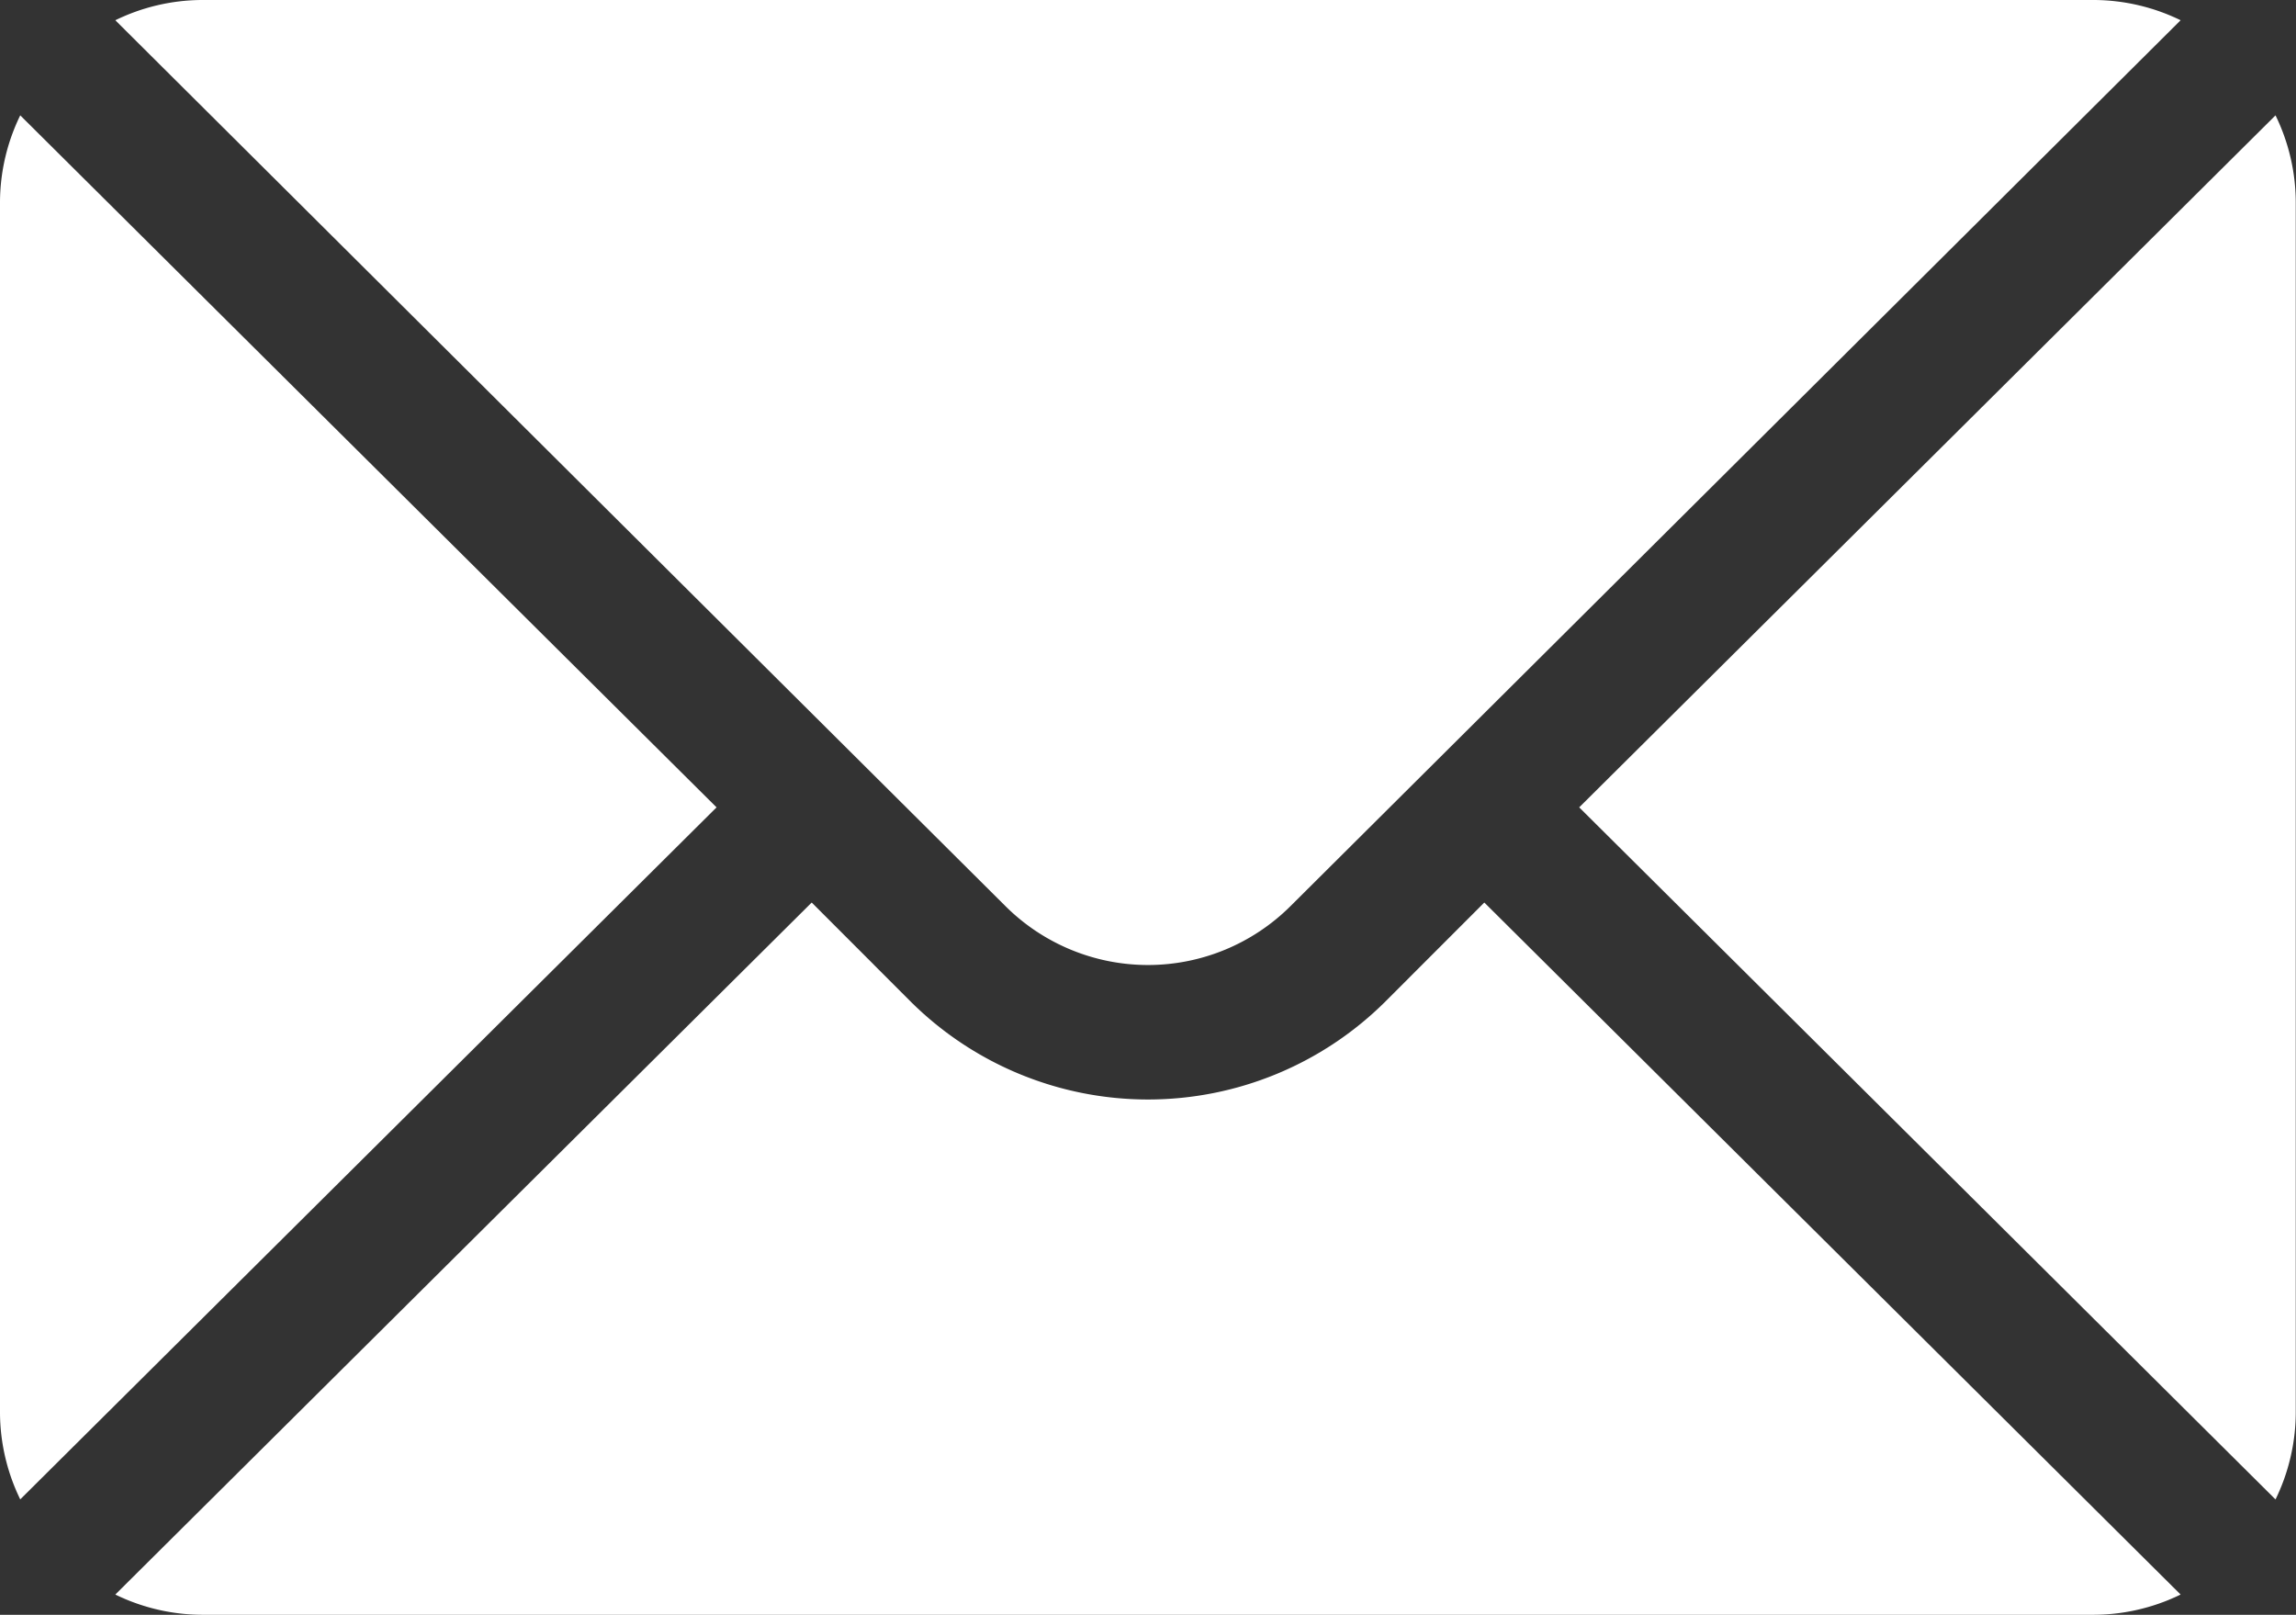 <svg xmlns="http://www.w3.org/2000/svg" width="38.226" height="26.877" viewBox="0 0 38.226 26.877">
  <rect x="0" y="0" width="38.226" height="26.877" fill="#333333" stroke="none"/>
  <g id="logo_mail" transform="translate(0 -76)">
    <g id="Group_4121" data-name="Group 4121" transform="translate(26.296 77.92)">
      <g id="Group_4120" data-name="Group 4120">
        <path id="Path_8090" data-name="Path 8090" d="M363.8,101.721l-11.593,11.518L363.8,124.758a3.321,3.321,0,0,0,.337-1.439V103.16A3.32,3.32,0,0,0,363.8,101.721Z" transform="translate(-352.211 -101.721)" fill="#fff"/>
      </g>
    </g>
    <g id="Group_4123" data-name="Group 4123" transform="translate(1.92 76)">
      <g id="Group_4122" data-name="Group 4122">
        <path id="Path_8091" data-name="Path 8091" d="M58.667,76H27.16a3.321,3.321,0,0,0-1.439.337L40.538,91.079a3.362,3.362,0,0,0,4.751,0L60.106,76.337A3.321,3.321,0,0,0,58.667,76Z" transform="translate(-25.721 -76)" fill="#fff"/>
      </g>
    </g>
    <g id="Group_4125" data-name="Group 4125" transform="translate(0 77.92)">
      <g id="Group_4124" data-name="Group 4124">
        <path id="Path_8092" data-name="Path 8092" d="M.337,101.721A3.321,3.321,0,0,0,0,103.16v20.158a3.32,3.32,0,0,0,.337,1.439L11.93,113.239Z" transform="translate(0 -101.721)" fill="#fff"/>
      </g>
    </g>
    <g id="Group_4127" data-name="Group 4127" transform="translate(1.92 91.022)">
      <g id="Group_4126" data-name="Group 4126">
        <path id="Path_8093" data-name="Path 8093" d="M48.513,277.211l-1.64,1.641a5.605,5.605,0,0,1-7.918,0l-1.64-1.641L25.721,288.729a3.32,3.32,0,0,0,1.439.337H58.667a3.32,3.32,0,0,0,1.439-.337Z" transform="translate(-25.721 -277.211)" fill="#fff"/>
      </g>
    </g>
  </g>
</svg>
